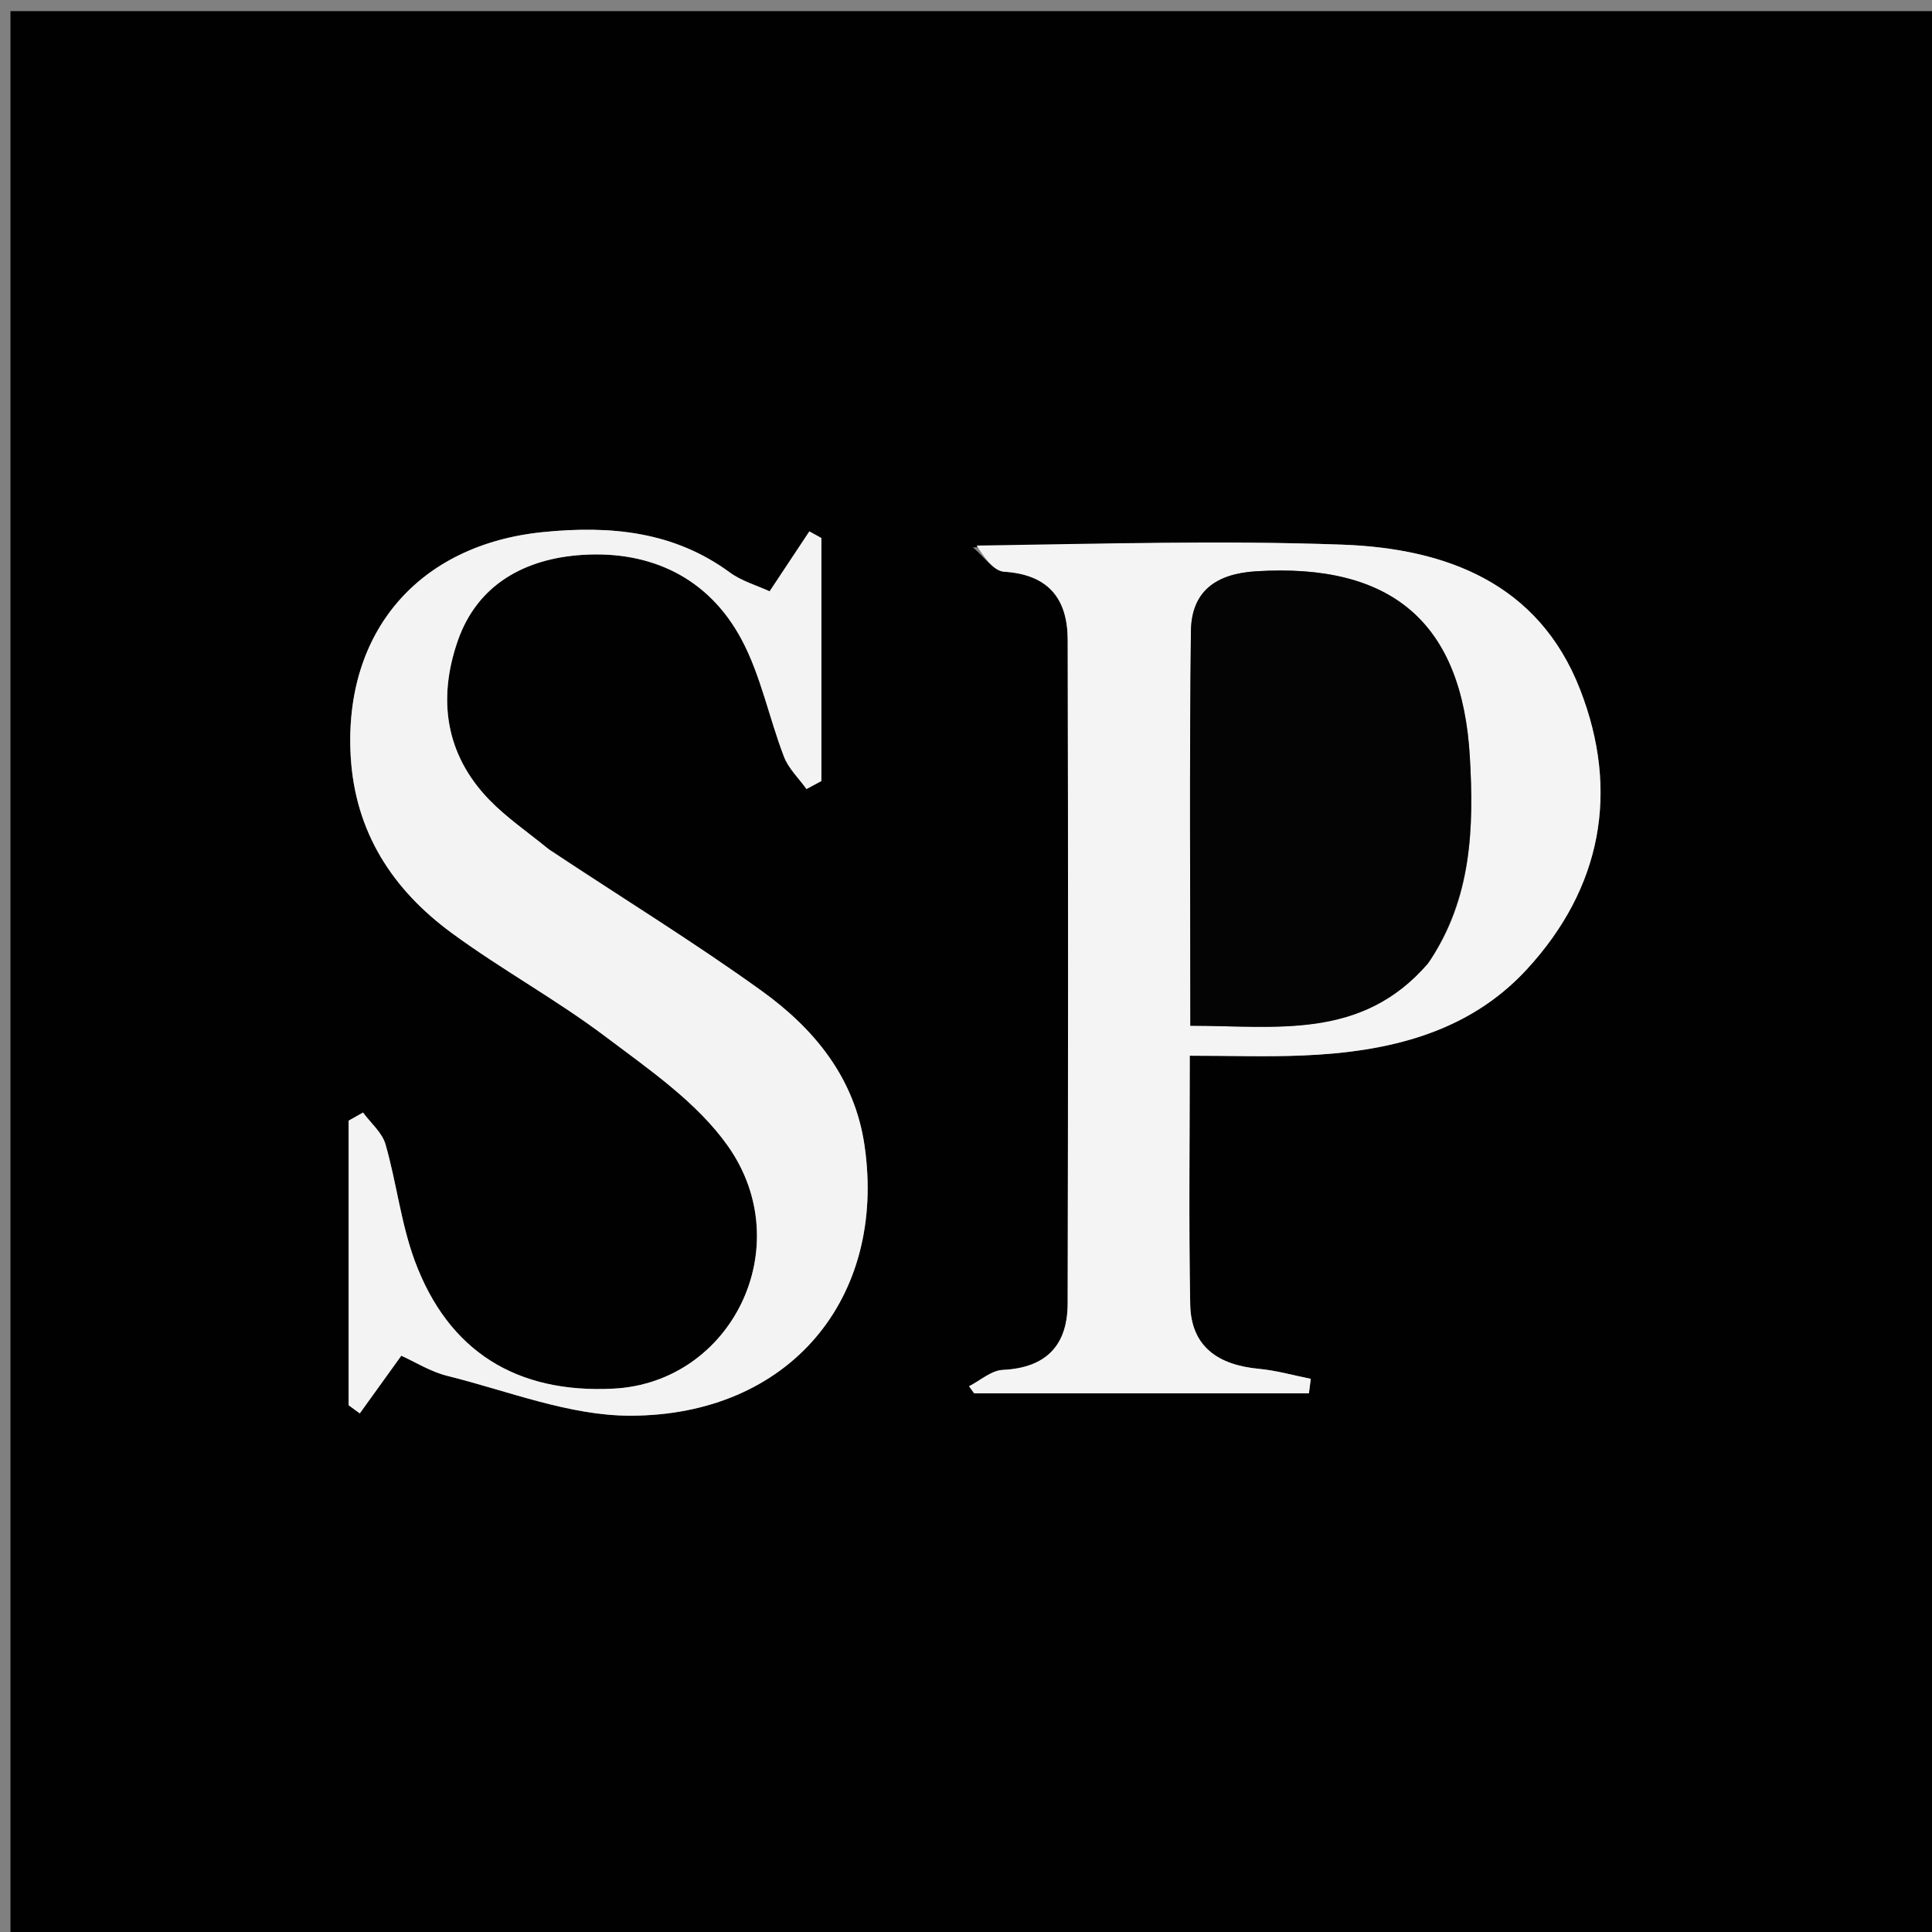 <svg version="1.1" id="Layer_1" xmlns="http://www.w3.org/2000/svg" xmlns:xlink="http://www.w3.org/1999/xlink" x="0px" y="0px"
	 width="100%" viewBox="0 0 192 192" enable-background="new 0 0 192 192" xml:space="preserve">
<rect x="0" y="0" width="192" height="192" fill="#808080" stroke="none"/>
<path fill="#010101" opacity="1" stroke="none" 
	d="
M131,193 
	C87.361,193 44.223,193 1.042,193 
	C1.042,129.07 1.042,65.14 1.042,1.105 
	C64.888,1.105 128.777,1.105 192.833,1.105 
	C192.833,65 192.833,129 192.833,193 
	C172.473,193 151.987,193 131,193 
M96.684,54.397 
	C97.717,55.242 98.709,56.749 99.791,56.817 
	C104.218,57.097 106.1,59.523 106.108,63.596 
	C106.156,85.572 106.152,107.548 106.105,129.523 
	C106.096,133.686 103.988,135.935 99.65,136.14 
	C98.512,136.194 97.418,137.197 96.303,137.764 
	C96.472,137.997 96.64,138.231 96.809,138.464 
	C107.899,138.464 118.989,138.464 130.079,138.464 
	C130.14,137.986 130.201,137.507 130.262,137.028 
	C128.55,136.687 126.852,136.195 125.123,136.035 
	C121.125,135.663 118.36,133.887 118.281,129.629 
	C118.13,121.525 118.237,113.416 118.237,104.915 
	C122.29,104.915 125.923,105.044 129.544,104.889 
	C137.887,104.532 145.868,102.703 151.738,96.329 
	C159.148,88.281 160.984,78.674 157.021,68.507 
	C152.904,57.95 143.718,54.501 133.389,54.127 
	C121.418,53.693 109.419,54.036 96.684,54.397 
M54.339,84.25 
	C52.418,82.667 50.327,81.248 48.609,79.47 
	C44.229,74.937 43.5,69.431 45.484,63.705 
	C47.46,58 52.269,55.502 57.873,55.143 
	C64.67,54.706 70.417,57.408 73.695,63.548 
	C75.618,67.15 76.427,71.336 77.908,75.194 
	C78.363,76.379 79.386,77.346 80.148,78.413 
	C80.641,78.148 81.134,77.884 81.626,77.619 
	C81.626,69.568 81.626,61.518 81.626,53.467 
	C81.229,53.248 80.832,53.029 80.434,52.81 
	C79.179,54.701 77.924,56.593 76.482,58.767 
	C75.173,58.161 73.696,57.747 72.539,56.898 
	C66.935,52.785 60.635,52.218 54.006,52.875 
	C41.616,54.103 34.154,62.79 34.852,75.135 
	C35.28,82.703 39.019,88.41 44.897,92.725 
	C49.849,96.361 55.291,99.336 60.193,103.032 
	C64.53,106.302 69.279,109.557 72.335,113.885 
	C79.394,123.88 72.725,137.388 60.984,138.001 
	C51.356,138.505 44.554,134.314 41.218,125.296 
	C39.846,121.586 39.409,117.54 38.308,113.715 
	C37.972,112.547 36.842,111.607 36.076,110.563 
	C35.599,110.833 35.123,111.102 34.646,111.371 
	C34.646,120.797 34.646,130.223 34.646,139.649 
	C35.016,139.919 35.385,140.189 35.755,140.46 
	C37.022,138.7 38.289,136.94 39.88,134.728 
	C41.234,135.336 42.773,136.315 44.452,136.731 
	C50.485,138.228 56.565,140.692 62.627,140.69 
	C78.465,140.684 88.116,129.006 85.916,113.843 
	C84.936,107.088 80.908,102.229 75.686,98.467 
	C68.947,93.615 61.851,89.258 54.339,84.25 
z"/>
<path fill="#F4F4F4" opacity="1" stroke="none" 
	d="
M97.058,54.219 
	C109.419,54.036 121.418,53.693 133.389,54.127 
	C143.718,54.501 152.904,57.95 157.021,68.507 
	C160.984,78.674 159.148,88.281 151.738,96.329 
	C145.868,102.703 137.887,104.532 129.544,104.889 
	C125.923,105.044 122.29,104.915 118.237,104.915 
	C118.237,113.416 118.13,121.525 118.281,129.629 
	C118.36,133.887 121.125,135.663 125.123,136.035 
	C126.852,136.195 128.55,136.687 130.262,137.028 
	C130.201,137.507 130.14,137.986 130.079,138.464 
	C118.989,138.464 107.899,138.464 96.809,138.464 
	C96.64,138.231 96.472,137.997 96.303,137.764 
	C97.418,137.197 98.512,136.194 99.65,136.14 
	C103.988,135.935 106.096,133.686 106.105,129.523 
	C106.152,107.548 106.156,85.572 106.108,63.596 
	C106.1,59.523 104.218,57.097 99.791,56.817 
	C98.709,56.749 97.717,55.242 97.058,54.219 
M142.122,95.457 
	C146.273,89.279 146.475,82.278 146.074,75.253 
	C145.308,61.834 138.288,55.943 124.834,56.772 
	C120.748,57.023 118.4,58.822 118.353,62.741 
	C118.198,75.678 118.295,88.619 118.295,101.937 
	C126.819,101.934 135.302,103.414 142.122,95.457 
z"/>
<path fill="#F3F3F3" opacity="1" stroke="none" 
	d="
M54.624,84.469 
	C61.851,89.258 68.947,93.615 75.686,98.467 
	C80.908,102.229 84.936,107.088 85.916,113.843 
	C88.116,129.006 78.465,140.684 62.627,140.69 
	C56.565,140.692 50.485,138.228 44.452,136.731 
	C42.773,136.315 41.234,135.336 39.88,134.728 
	C38.289,136.94 37.022,138.7 35.755,140.46 
	C35.385,140.189 35.016,139.919 34.646,139.649 
	C34.646,130.223 34.646,120.797 34.646,111.371 
	C35.123,111.102 35.599,110.833 36.076,110.563 
	C36.842,111.607 37.972,112.547 38.308,113.715 
	C39.409,117.54 39.846,121.586 41.218,125.296 
	C44.554,134.314 51.356,138.505 60.984,138.001 
	C72.725,137.388 79.394,123.88 72.335,113.885 
	C69.279,109.557 64.53,106.302 60.193,103.032 
	C55.291,99.336 49.849,96.361 44.897,92.725 
	C39.019,88.41 35.28,82.703 34.852,75.135 
	C34.154,62.79 41.616,54.103 54.006,52.875 
	C60.635,52.218 66.935,52.785 72.539,56.898 
	C73.696,57.747 75.173,58.161 76.482,58.767 
	C77.924,56.593 79.179,54.701 80.434,52.81 
	C80.832,53.029 81.229,53.248 81.626,53.467 
	C81.626,61.518 81.626,69.568 81.626,77.619 
	C81.134,77.884 80.641,78.148 80.148,78.413 
	C79.386,77.346 78.363,76.379 77.908,75.194 
	C76.427,71.336 75.618,67.15 73.695,63.548 
	C70.417,57.408 64.67,54.706 57.873,55.143 
	C52.269,55.502 47.46,58 45.484,63.705 
	C43.5,69.431 44.229,74.937 48.609,79.47 
	C50.327,81.248 52.418,82.667 54.624,84.469 
z"/>
<path fill="#040404" opacity="1" stroke="none" 
	d="
M141.903,95.761 
	C135.302,103.414 126.819,101.934 118.295,101.937 
	C118.295,88.619 118.198,75.678 118.353,62.741 
	C118.4,58.822 120.748,57.023 124.834,56.772 
	C138.288,55.943 145.308,61.834 146.074,75.253 
	C146.475,82.278 146.273,89.279 141.903,95.761 
z"/>
</svg>